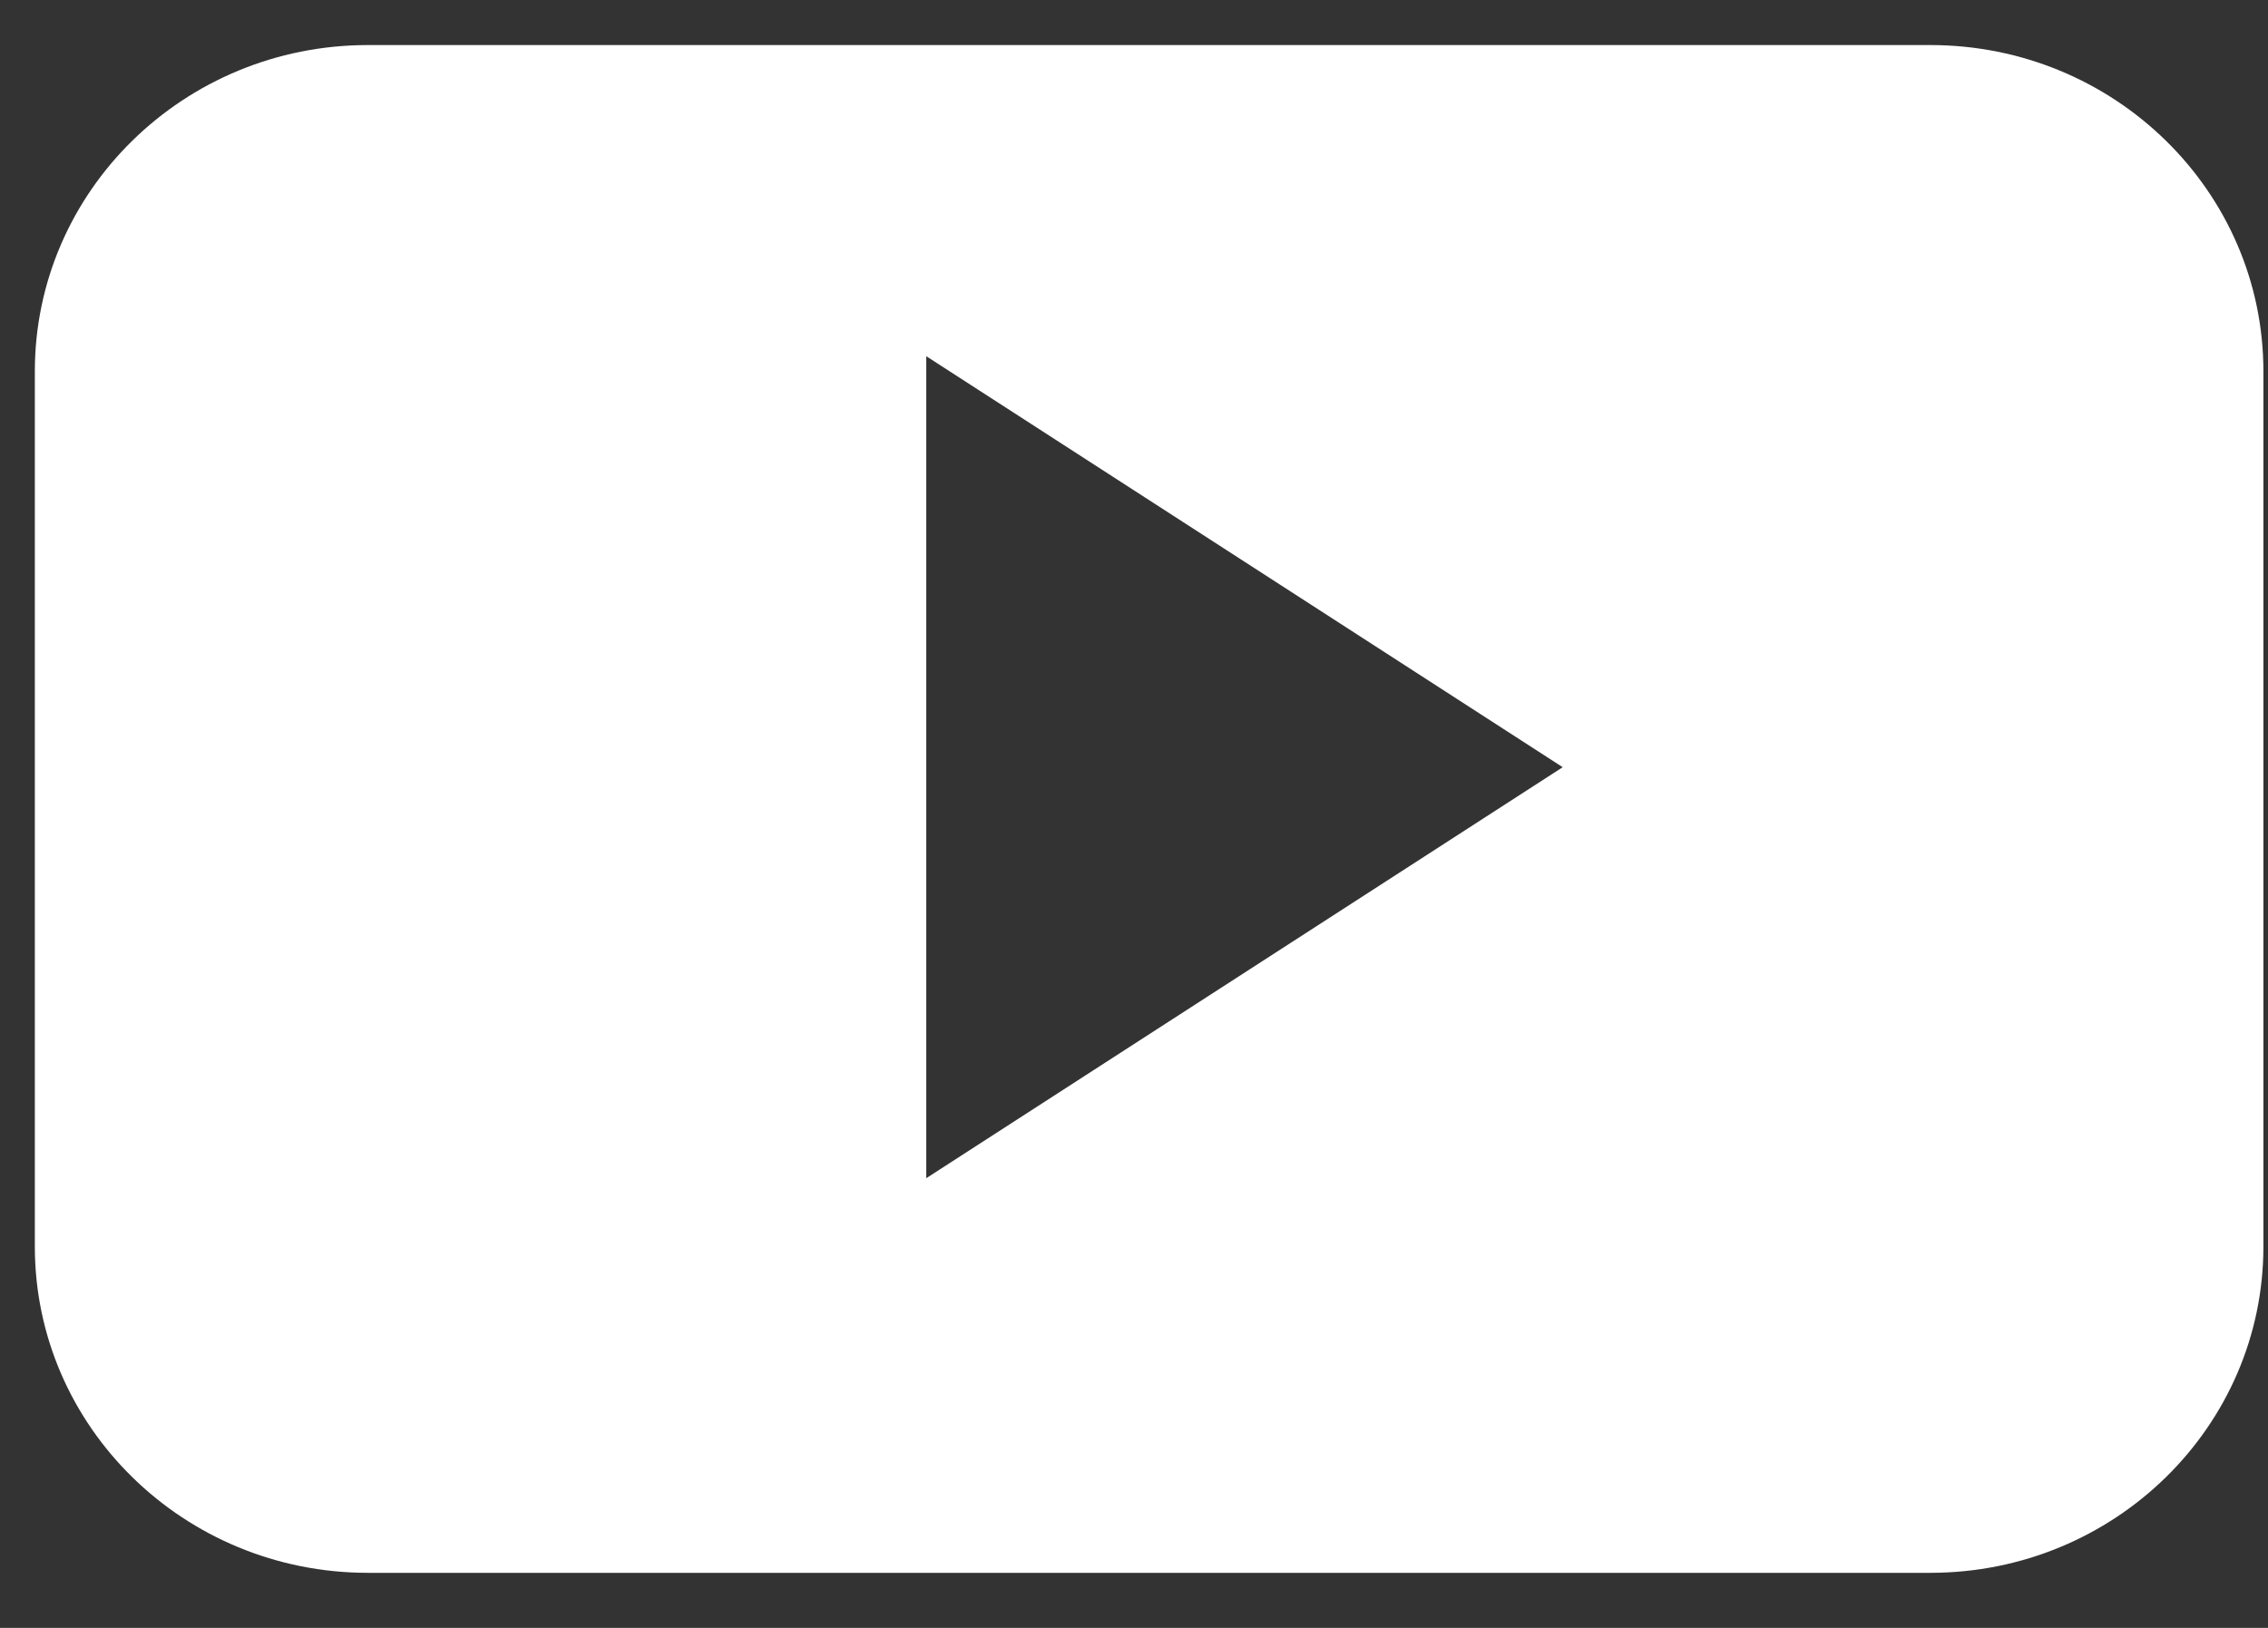 <?xml version="1.0" encoding="UTF-8"?> <svg xmlns="http://www.w3.org/2000/svg" width="39" height="28" viewBox="0 0 39 28" fill="none"><rect x="0" y="0" width="39" height="28" fill="#333333" stroke="none"/> <path d="M38.921 6.389C38.921 3.288 36.357 0.775 33.194 0.775H6.326C3.163 0.775 0.599 3.288 0.599 6.389V21.44C0.599 24.54 3.163 27.053 6.326 27.053H33.194C36.357 27.053 38.921 24.54 38.921 21.44V6.389ZM15.928 20.265V6.127L26.872 13.196L15.928 20.265Z" fill="white"></path> </svg> 